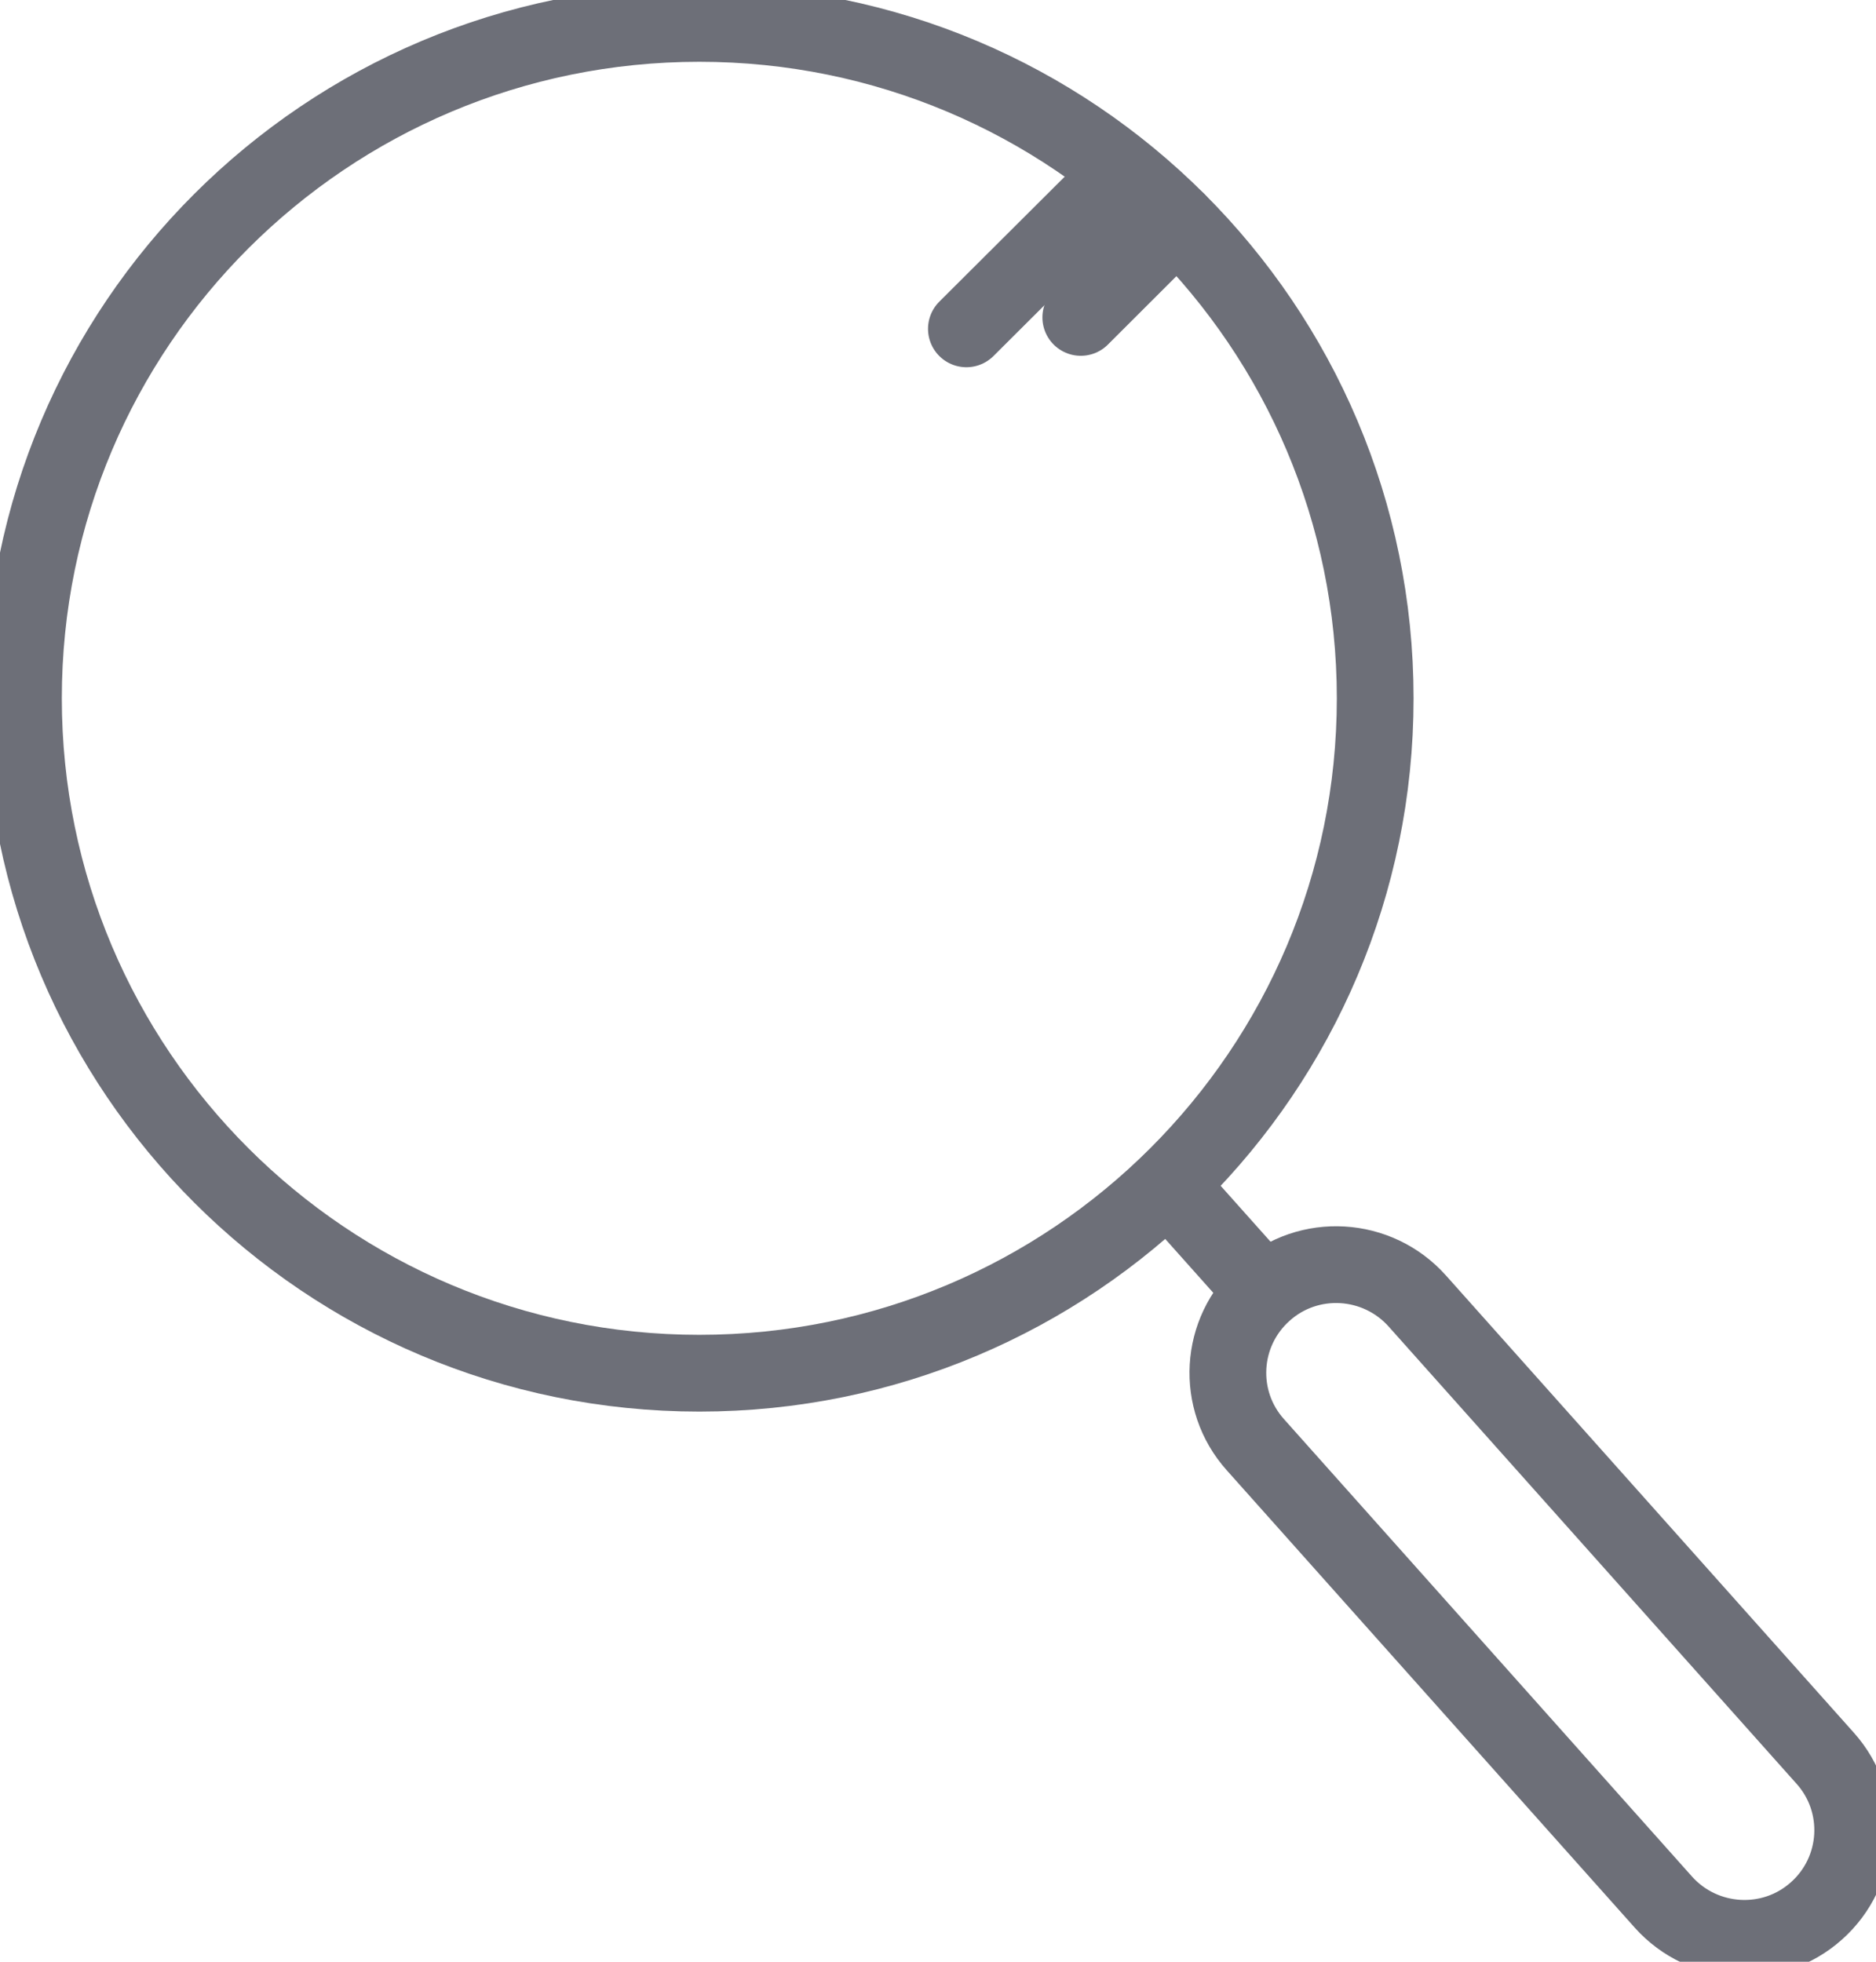 <?xml version="1.0" encoding="UTF-8"?>
<svg xmlns="http://www.w3.org/2000/svg" width="44" height="46" viewBox="0 0 44 46" fill="none">
  <g clip-path="url(#clip0_1_2294)">
    <path d="M16.402 32.2C25.157 32.2 32.254 25.114 32.254 16.374C32.254 7.634 25.157 0.549 16.402 0.549C7.647 0.549 0.55 7.634 0.55 16.374C0.55 25.114 7.647 32.2 16.402 32.2Z" stroke="#6D6F78" stroke-width="1.8" stroke-miterlimit="10"></path>
    <path d="M29.651 30.296C30.696 29.363 32.303 29.46 33.239 30.504L42.809 41.229C43.743 42.272 43.652 43.877 42.601 44.81C41.556 45.743 39.949 45.646 39.014 44.603L29.444 33.877C28.509 32.834 28.6 31.23 29.651 30.296Z" stroke="#6D6F78" stroke-width="1.8" stroke-miterlimit="10"></path>
    <path d="M27.512 27.905L29.651 30.302" stroke="#6D6F78" stroke-width="1.8" stroke-miterlimit="10"></path>
    <path d="M26.155 4.234L22.666 7.711" stroke="#6D6F78" stroke-width="1.8" stroke-linecap="round" stroke-linejoin="round"></path>
    <path d="M27.61 5.186L25.349 7.443" stroke="#6D6F78" stroke-width="1.8" stroke-linecap="round" stroke-linejoin="round"></path>
  </g>
  <defs>
    <clipPath id="clip0_1_2294">
      <rect width="44" height="46" fill="white"></rect>
    </clipPath>
  </defs>
</svg>
